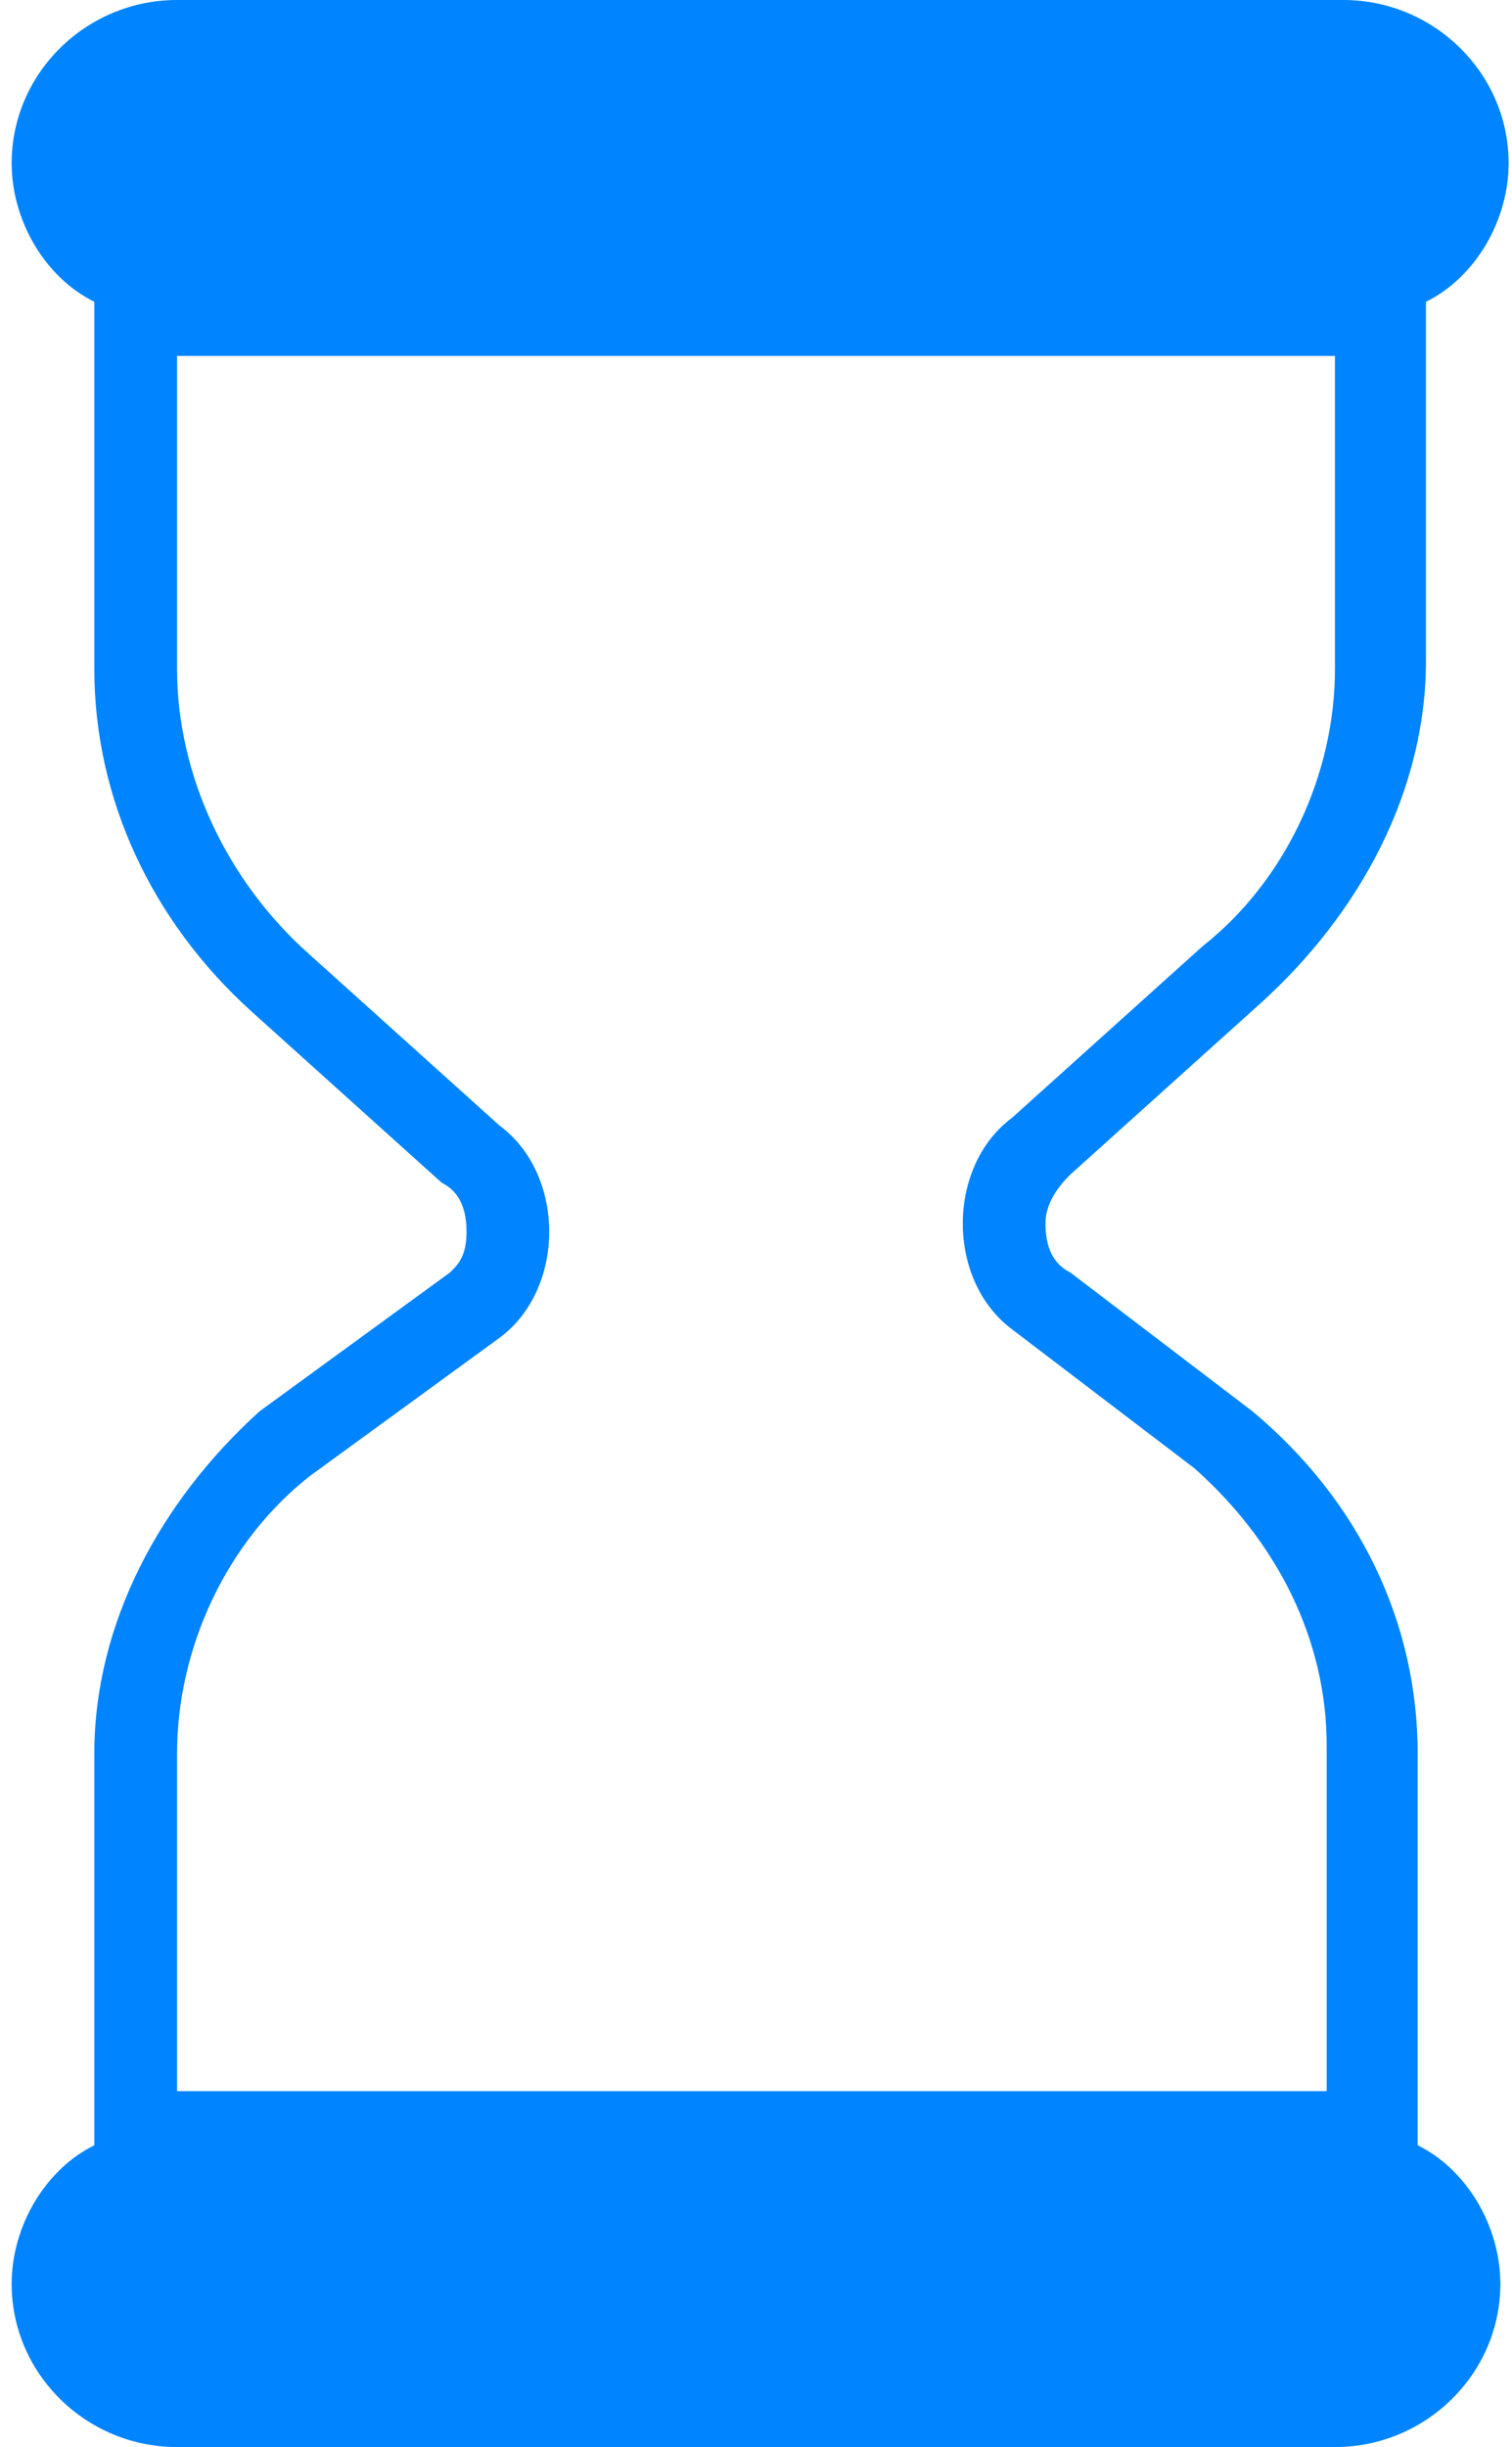 ﻿<?xml version="1.0" encoding="utf-8"?>
<svg version="1.1" xmlns:xlink="http://www.w3.org/1999/xlink" width="34px" height="55px" xmlns="http://www.w3.org/2000/svg">
  <g transform="matrix(1 0 0 1 -38 -27 )">
    <path d="M 33.738 51.333  C 33.738 50.05  32.995 48.767  31.879 48.217  L 31.879 39.417  C 31.879 36.483  30.577 33.733  28.159 31.717  L 24.067 28.6  C 23.695 28.417  23.509 28.05  23.509 27.5  C 23.509 27.133  23.695 26.767  24.067 26.4  L 28.345 22.55  C 30.577 20.533  32.065 17.783  32.065 14.85  L 32.065 6.783  C 33.181 6.233  33.924 4.95  33.924 3.667  C 33.924 1.65  32.251 0  30.205 0  L 3.981 0  C 1.935 0  0.262 1.65  0.262 3.667  C 0.262 4.95  1.005 6.233  2.121 6.783  L 2.121 15.033  C 2.121 17.967  3.423 20.717  5.655 22.733  L 9.933 26.583  C 10.305 26.767  10.491 27.133  10.491 27.683  C 10.491 28.233  10.305 28.417  10.119 28.6  L 5.841 31.717  C 3.609 33.733  2.121 36.483  2.121 39.417  L 2.121 48.217  C 1.005 48.767  0.262 50.05  0.262 51.333  C 0.262 53.35  1.935 55  3.981 55  L 30.019 55  C 32.065 55  33.738 53.35  33.738 51.333  Z M 3.981 47  L 3.981 39.417  C 3.981 37.033  5.097 34.65  6.957 33.183  L 11.235 30.067  C 11.978 29.517  12.35 28.6  12.35 27.683  C 12.35 26.767  11.978 25.85  11.235 25.3  L 6.957 21.45  C 5.097 19.8  3.981 17.417  3.981 15.033  L 3.981 8  L 30.019 8  L 30.019 15.033  C 30.019 17.417  28.903 19.8  27.043 21.267  L 22.765 25.117  C 22.022 25.667  21.65 26.583  21.65 27.5  C 21.65 28.417  22.022 29.333  22.765 29.883  L 26.857 33  C 28.717 34.65  29.833 36.85  29.833 39.233  L 29.833 47  L 3.981 47  Z " fill-rule="nonzero" fill="#0084ff" stroke="none" transform="matrix(1 0 0 1 38 27 )" />
  </g>
</svg>